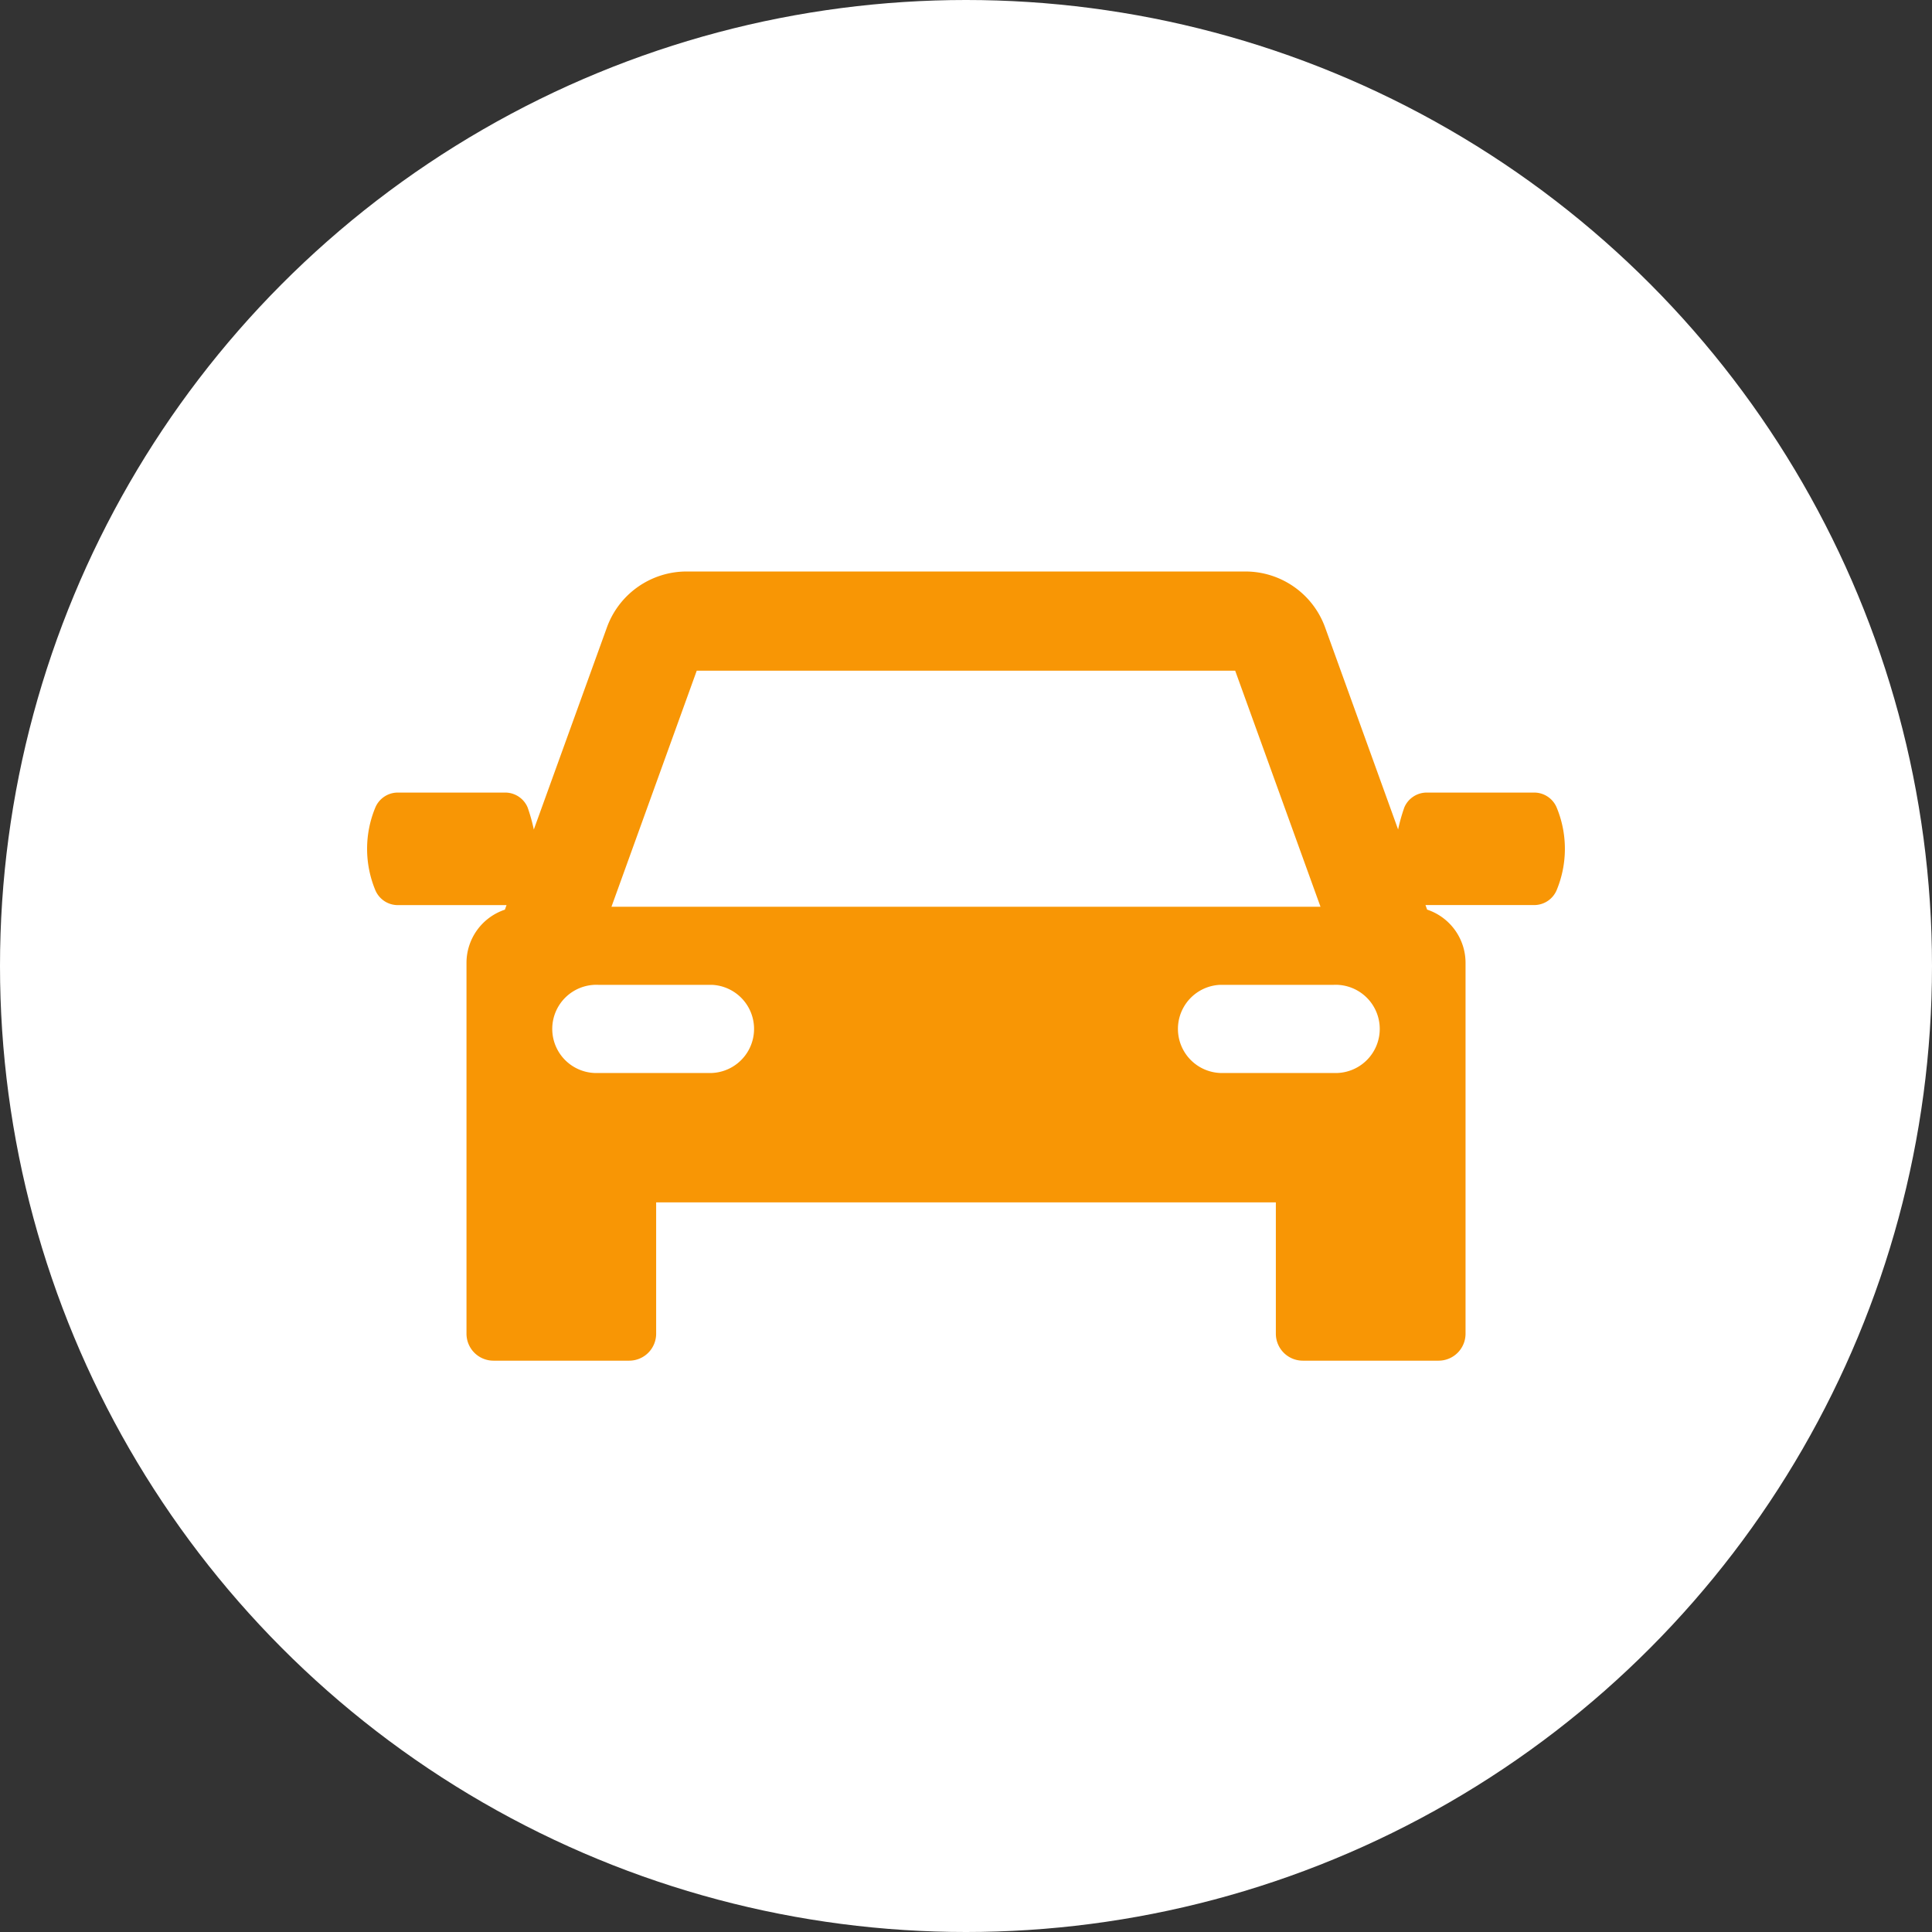 <svg xmlns="http://www.w3.org/2000/svg" width="103" height="103" viewBox="0 0 103 103"><rect x="0" y="0" width="103" height="103" fill="#333333" stroke="none"/><g transform="translate(-586 -2615)"><circle cx="51.5" cy="51.5" r="51.5" transform="translate(586 2615)" fill="#fff"/><path d="M63.416,79.9a1.3,1.3,0,0,0-1.139-.786H56.442A1.3,1.3,0,0,0,55.3,79.9a9.45,9.45,0,0,0-.333,1.181L51.072,70.3a4.517,4.517,0,0,0-4.236-2.973H17.025A4.517,4.517,0,0,0,12.789,70.3l-3.9,10.784A9.478,9.478,0,0,0,8.557,79.9a1.3,1.3,0,0,0-1.139-.786H1.583A1.3,1.3,0,0,0,.444,79.9a5.748,5.748,0,0,0,0,4.426,1.3,1.3,0,0,0,1.139.786H7.418l.017,0-.088.244A2.992,2.992,0,0,0,5.3,88.191v19.766A1.438,1.438,0,0,0,6.736,109.4h7.237a1.438,1.438,0,0,0,1.438-1.438v-7H48.449v7a1.438,1.438,0,0,0,1.438,1.438h7.237a1.438,1.438,0,0,0,1.438-1.438V88.191a2.992,2.992,0,0,0-2.048-2.838l-.088-.244h5.851a1.3,1.3,0,0,0,1.139-.786A5.749,5.749,0,0,0,63.416,79.9ZM17.575,72.616H46.281L50.829,85.2h-37.8Zm.8,21.447H12.321a2.352,2.352,0,1,1,0-4.7h6.055a2.352,2.352,0,0,1,0,4.7Zm33.163,0H45.484a2.352,2.352,0,0,1,0-4.7h6.055a2.352,2.352,0,1,1,0,4.7Z" transform="translate(605.57 2578.141)" fill="#f89605" stroke="#000" stroke-linecap="round" stroke-linejoin="round" stroke-width="0"/></g></svg>
